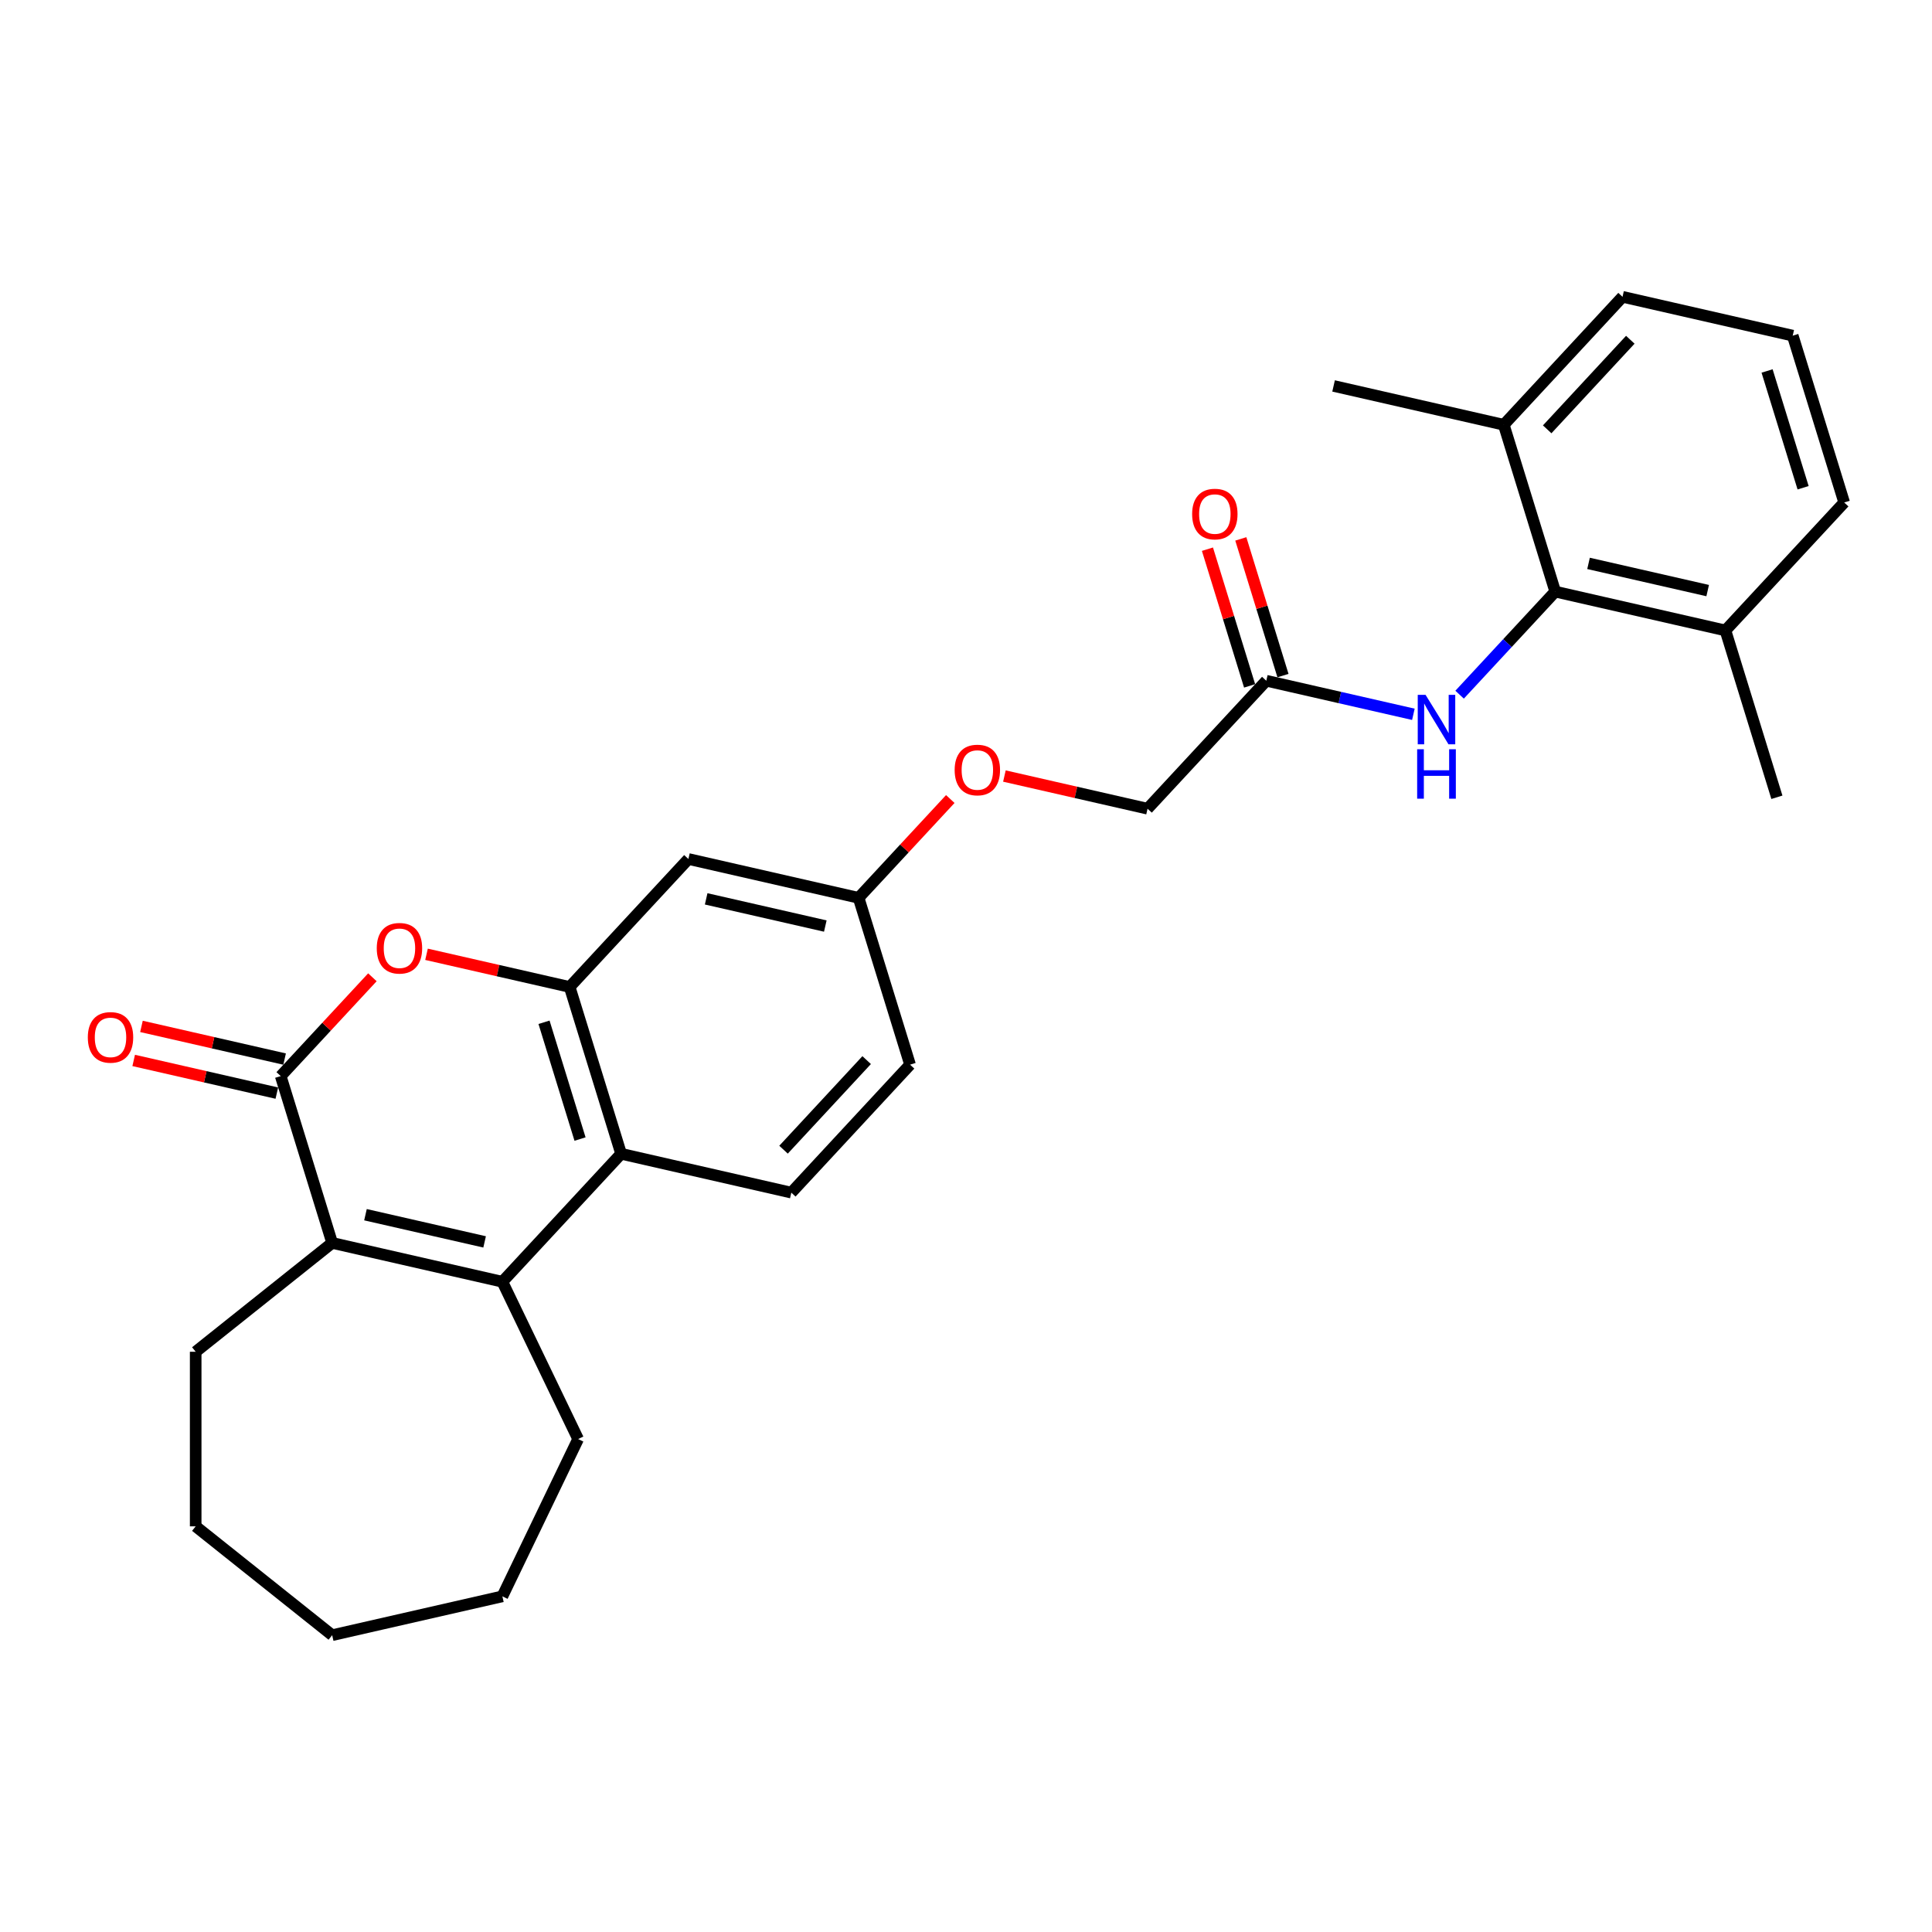 <?xml version='1.0' encoding='iso-8859-1'?>
<svg version='1.1' baseProfile='full'
              xmlns='http://www.w3.org/2000/svg'
                      xmlns:rdkit='http://www.rdkit.org/xml'
                      xmlns:xlink='http://www.w3.org/1999/xlink'
                  xml:space='preserve'
width='1000px' height='1000px' viewBox='0 0 1000 1000'>
<!-- END OF HEADER -->
<rect style='opacity:1.0;fill:#FFFFFF;stroke:none' width='1000' height='1000' x='0' y='0'> </rect>
<path class='bond-1' d='M 145.297,556.984 L 171.932,643.331' style='fill:none;fill-rule:evenodd;stroke:#000000;stroke-width:6px;stroke-linecap:butt;stroke-linejoin:miter;stroke-opacity:1' />
<path class='bond-2' d='M 145.297,556.984 L 169.025,531.412' style='fill:none;fill-rule:evenodd;stroke:#000000;stroke-width:6px;stroke-linecap:butt;stroke-linejoin:miter;stroke-opacity:1' />
<path class='bond-2' d='M 169.025,531.412 L 192.753,505.839' style='fill:none;fill-rule:evenodd;stroke:#FF0000;stroke-width:6px;stroke-linecap:butt;stroke-linejoin:miter;stroke-opacity:1' />
<path class='bond-10' d='M 147.308,548.175 L 110.263,539.719' style='fill:none;fill-rule:evenodd;stroke:#000000;stroke-width:6px;stroke-linecap:butt;stroke-linejoin:miter;stroke-opacity:1' />
<path class='bond-10' d='M 110.263,539.719 L 73.218,531.264' style='fill:none;fill-rule:evenodd;stroke:#FF0000;stroke-width:6px;stroke-linecap:butt;stroke-linejoin:miter;stroke-opacity:1' />
<path class='bond-10' d='M 143.287,565.794 L 106.242,557.338' style='fill:none;fill-rule:evenodd;stroke:#000000;stroke-width:6px;stroke-linecap:butt;stroke-linejoin:miter;stroke-opacity:1' />
<path class='bond-10' d='M 106.242,557.338 L 69.197,548.883' style='fill:none;fill-rule:evenodd;stroke:#FF0000;stroke-width:6px;stroke-linecap:butt;stroke-linejoin:miter;stroke-opacity:1' />
<path class='bond-0' d='M 260.028,663.438 L 171.932,643.331' style='fill:none;fill-rule:evenodd;stroke:#000000;stroke-width:6px;stroke-linecap:butt;stroke-linejoin:miter;stroke-opacity:1' />
<path class='bond-0' d='M 250.835,642.803 L 189.168,628.728' style='fill:none;fill-rule:evenodd;stroke:#000000;stroke-width:6px;stroke-linecap:butt;stroke-linejoin:miter;stroke-opacity:1' />
<path class='bond-18' d='M 260.028,663.438 L 299.234,744.851' style='fill:none;fill-rule:evenodd;stroke:#000000;stroke-width:6px;stroke-linecap:butt;stroke-linejoin:miter;stroke-opacity:1' />
<path class='bond-28' d='M 260.028,663.438 L 321.489,597.199' style='fill:none;fill-rule:evenodd;stroke:#000000;stroke-width:6px;stroke-linecap:butt;stroke-linejoin:miter;stroke-opacity:1' />
<path class='bond-19' d='M 171.932,643.331 L 101.285,699.671' style='fill:none;fill-rule:evenodd;stroke:#000000;stroke-width:6px;stroke-linecap:butt;stroke-linejoin:miter;stroke-opacity:1' />
<path class='bond-3' d='M 220.765,493.941 L 257.81,502.397' style='fill:none;fill-rule:evenodd;stroke:#FF0000;stroke-width:6px;stroke-linecap:butt;stroke-linejoin:miter;stroke-opacity:1' />
<path class='bond-3' d='M 257.81,502.397 L 294.855,510.852' style='fill:none;fill-rule:evenodd;stroke:#000000;stroke-width:6px;stroke-linecap:butt;stroke-linejoin:miter;stroke-opacity:1' />
<path class='bond-4' d='M 294.855,510.852 L 321.489,597.199' style='fill:none;fill-rule:evenodd;stroke:#000000;stroke-width:6px;stroke-linecap:butt;stroke-linejoin:miter;stroke-opacity:1' />
<path class='bond-4' d='M 281.581,529.131 L 300.225,589.574' style='fill:none;fill-rule:evenodd;stroke:#000000;stroke-width:6px;stroke-linecap:butt;stroke-linejoin:miter;stroke-opacity:1' />
<path class='bond-7' d='M 294.855,510.852 L 356.316,444.612' style='fill:none;fill-rule:evenodd;stroke:#000000;stroke-width:6px;stroke-linecap:butt;stroke-linejoin:miter;stroke-opacity:1' />
<path class='bond-9' d='M 321.489,597.199 L 409.585,617.306' style='fill:none;fill-rule:evenodd;stroke:#000000;stroke-width:6px;stroke-linecap:butt;stroke-linejoin:miter;stroke-opacity:1' />
<path class='bond-5' d='M 804.988,306.215 L 780.239,332.888' style='fill:none;fill-rule:evenodd;stroke:#000000;stroke-width:6px;stroke-linecap:butt;stroke-linejoin:miter;stroke-opacity:1' />
<path class='bond-5' d='M 780.239,332.888 L 755.491,359.561' style='fill:none;fill-rule:evenodd;stroke:#0000FF;stroke-width:6px;stroke-linecap:butt;stroke-linejoin:miter;stroke-opacity:1' />
<path class='bond-11' d='M 804.988,306.215 L 893.084,326.322' style='fill:none;fill-rule:evenodd;stroke:#000000;stroke-width:6px;stroke-linecap:butt;stroke-linejoin:miter;stroke-opacity:1' />
<path class='bond-11' d='M 822.224,291.612 L 883.891,305.687' style='fill:none;fill-rule:evenodd;stroke:#000000;stroke-width:6px;stroke-linecap:butt;stroke-linejoin:miter;stroke-opacity:1' />
<path class='bond-12' d='M 804.988,306.215 L 778.354,219.868' style='fill:none;fill-rule:evenodd;stroke:#000000;stroke-width:6px;stroke-linecap:butt;stroke-linejoin:miter;stroke-opacity:1' />
<path class='bond-6' d='M 731.563,369.724 L 693.497,361.036' style='fill:none;fill-rule:evenodd;stroke:#0000FF;stroke-width:6px;stroke-linecap:butt;stroke-linejoin:miter;stroke-opacity:1' />
<path class='bond-6' d='M 693.497,361.036 L 655.431,352.347' style='fill:none;fill-rule:evenodd;stroke:#000000;stroke-width:6px;stroke-linecap:butt;stroke-linejoin:miter;stroke-opacity:1' />
<path class='bond-14' d='M 356.316,444.612 L 444.412,464.719' style='fill:none;fill-rule:evenodd;stroke:#000000;stroke-width:6px;stroke-linecap:butt;stroke-linejoin:miter;stroke-opacity:1' />
<path class='bond-14' d='M 365.509,465.247 L 427.176,479.323' style='fill:none;fill-rule:evenodd;stroke:#000000;stroke-width:6px;stroke-linecap:butt;stroke-linejoin:miter;stroke-opacity:1' />
<path class='bond-8' d='M 655.431,352.347 L 593.969,418.587' style='fill:none;fill-rule:evenodd;stroke:#000000;stroke-width:6px;stroke-linecap:butt;stroke-linejoin:miter;stroke-opacity:1' />
<path class='bond-13' d='M 664.066,349.684 L 653.154,314.309' style='fill:none;fill-rule:evenodd;stroke:#000000;stroke-width:6px;stroke-linecap:butt;stroke-linejoin:miter;stroke-opacity:1' />
<path class='bond-13' d='M 653.154,314.309 L 642.242,278.933' style='fill:none;fill-rule:evenodd;stroke:#FF0000;stroke-width:6px;stroke-linecap:butt;stroke-linejoin:miter;stroke-opacity:1' />
<path class='bond-13' d='M 646.796,355.011 L 635.884,319.636' style='fill:none;fill-rule:evenodd;stroke:#000000;stroke-width:6px;stroke-linecap:butt;stroke-linejoin:miter;stroke-opacity:1' />
<path class='bond-13' d='M 635.884,319.636 L 624.972,284.26' style='fill:none;fill-rule:evenodd;stroke:#FF0000;stroke-width:6px;stroke-linecap:butt;stroke-linejoin:miter;stroke-opacity:1' />
<path class='bond-30' d='M 409.585,617.306 L 471.047,551.066' style='fill:none;fill-rule:evenodd;stroke:#000000;stroke-width:6px;stroke-linecap:butt;stroke-linejoin:miter;stroke-opacity:1' />
<path class='bond-30' d='M 405.556,595.078 L 448.579,548.71' style='fill:none;fill-rule:evenodd;stroke:#000000;stroke-width:6px;stroke-linecap:butt;stroke-linejoin:miter;stroke-opacity:1' />
<path class='bond-22' d='M 893.084,326.322 L 954.545,260.083' style='fill:none;fill-rule:evenodd;stroke:#000000;stroke-width:6px;stroke-linecap:butt;stroke-linejoin:miter;stroke-opacity:1' />
<path class='bond-24' d='M 893.084,326.322 L 919.719,412.669' style='fill:none;fill-rule:evenodd;stroke:#000000;stroke-width:6px;stroke-linecap:butt;stroke-linejoin:miter;stroke-opacity:1' />
<path class='bond-21' d='M 778.354,219.868 L 839.815,153.629' style='fill:none;fill-rule:evenodd;stroke:#000000;stroke-width:6px;stroke-linecap:butt;stroke-linejoin:miter;stroke-opacity:1' />
<path class='bond-21' d='M 800.821,222.225 L 843.844,175.857' style='fill:none;fill-rule:evenodd;stroke:#000000;stroke-width:6px;stroke-linecap:butt;stroke-linejoin:miter;stroke-opacity:1' />
<path class='bond-23' d='M 778.354,219.868 L 690.258,199.761' style='fill:none;fill-rule:evenodd;stroke:#000000;stroke-width:6px;stroke-linecap:butt;stroke-linejoin:miter;stroke-opacity:1' />
<path class='bond-15' d='M 444.412,464.719 L 468.14,439.147' style='fill:none;fill-rule:evenodd;stroke:#000000;stroke-width:6px;stroke-linecap:butt;stroke-linejoin:miter;stroke-opacity:1' />
<path class='bond-15' d='M 468.14,439.147 L 491.867,413.575' style='fill:none;fill-rule:evenodd;stroke:#FF0000;stroke-width:6px;stroke-linecap:butt;stroke-linejoin:miter;stroke-opacity:1' />
<path class='bond-17' d='M 444.412,464.719 L 471.047,551.066' style='fill:none;fill-rule:evenodd;stroke:#000000;stroke-width:6px;stroke-linecap:butt;stroke-linejoin:miter;stroke-opacity:1' />
<path class='bond-16' d='M 519.88,401.677 L 556.924,410.132' style='fill:none;fill-rule:evenodd;stroke:#FF0000;stroke-width:6px;stroke-linecap:butt;stroke-linejoin:miter;stroke-opacity:1' />
<path class='bond-16' d='M 556.924,410.132 L 593.969,418.587' style='fill:none;fill-rule:evenodd;stroke:#000000;stroke-width:6px;stroke-linecap:butt;stroke-linejoin:miter;stroke-opacity:1' />
<path class='bond-25' d='M 299.234,744.851 L 260.028,826.264' style='fill:none;fill-rule:evenodd;stroke:#000000;stroke-width:6px;stroke-linecap:butt;stroke-linejoin:miter;stroke-opacity:1' />
<path class='bond-26' d='M 101.285,699.671 L 101.285,790.032' style='fill:none;fill-rule:evenodd;stroke:#000000;stroke-width:6px;stroke-linecap:butt;stroke-linejoin:miter;stroke-opacity:1' />
<path class='bond-20' d='M 927.911,173.736 L 839.815,153.629' style='fill:none;fill-rule:evenodd;stroke:#000000;stroke-width:6px;stroke-linecap:butt;stroke-linejoin:miter;stroke-opacity:1' />
<path class='bond-31' d='M 927.911,173.736 L 954.545,260.083' style='fill:none;fill-rule:evenodd;stroke:#000000;stroke-width:6px;stroke-linecap:butt;stroke-linejoin:miter;stroke-opacity:1' />
<path class='bond-31' d='M 914.637,192.015 L 933.281,252.458' style='fill:none;fill-rule:evenodd;stroke:#000000;stroke-width:6px;stroke-linecap:butt;stroke-linejoin:miter;stroke-opacity:1' />
<path class='bond-29' d='M 260.028,826.264 L 171.932,846.371' style='fill:none;fill-rule:evenodd;stroke:#000000;stroke-width:6px;stroke-linecap:butt;stroke-linejoin:miter;stroke-opacity:1' />
<path class='bond-27' d='M 101.285,790.032 L 171.932,846.371' style='fill:none;fill-rule:evenodd;stroke:#000000;stroke-width:6px;stroke-linecap:butt;stroke-linejoin:miter;stroke-opacity:1' />
<path  class='atom-3' d='M 195.012 490.817
Q 195.012 484.672, 198.048 481.238
Q 201.084 477.805, 206.759 477.805
Q 212.434 477.805, 215.47 481.238
Q 218.506 484.672, 218.506 490.817
Q 218.506 497.034, 215.434 500.576
Q 212.361 504.082, 206.759 504.082
Q 201.12 504.082, 198.048 500.576
Q 195.012 497.07, 195.012 490.817
M 206.759 501.19
Q 210.662 501.19, 212.759 498.588
Q 214.891 495.949, 214.891 490.817
Q 214.891 485.793, 212.759 483.263
Q 210.662 480.696, 206.759 480.696
Q 202.855 480.696, 200.723 483.226
Q 198.626 485.757, 198.626 490.817
Q 198.626 495.985, 200.723 498.588
Q 202.855 501.19, 206.759 501.19
' fill='#FF0000'/>
<path  class='atom-7' d='M 737.87 359.66
L 746.256 373.214
Q 747.087 374.551, 748.424 376.973
Q 749.762 379.395, 749.834 379.539
L 749.834 359.66
L 753.232 359.66
L 753.232 385.25
L 749.726 385.25
L 740.726 370.431
Q 739.677 368.696, 738.557 366.708
Q 737.473 364.72, 737.147 364.105
L 737.147 385.25
L 733.822 385.25
L 733.822 359.66
L 737.87 359.66
' fill='#0000FF'/>
<path  class='atom-7' d='M 733.515 387.809
L 736.985 387.809
L 736.985 398.689
L 750.069 398.689
L 750.069 387.809
L 753.539 387.809
L 753.539 413.399
L 750.069 413.399
L 750.069 401.58
L 736.985 401.58
L 736.985 413.399
L 733.515 413.399
L 733.515 387.809
' fill='#0000FF'/>
<path  class='atom-11' d='M 45.455 536.949
Q 45.455 530.804, 48.491 527.371
Q 51.527 523.937, 57.202 523.937
Q 62.876 523.937, 65.912 527.371
Q 68.948 530.804, 68.948 536.949
Q 68.948 543.166, 65.876 546.708
Q 62.804 550.214, 57.202 550.214
Q 51.563 550.214, 48.491 546.708
Q 45.455 543.202, 45.455 536.949
M 57.202 547.323
Q 61.105 547.323, 63.202 544.72
Q 65.334 542.082, 65.334 536.949
Q 65.334 531.925, 63.202 529.395
Q 61.105 526.829, 57.202 526.829
Q 53.298 526.829, 51.165 529.359
Q 49.069 531.889, 49.069 536.949
Q 49.069 542.118, 51.165 544.72
Q 53.298 547.323, 57.202 547.323
' fill='#FF0000'/>
<path  class='atom-14' d='M 617.049 266.073
Q 617.049 259.928, 620.085 256.495
Q 623.122 253.061, 628.796 253.061
Q 634.471 253.061, 637.507 256.495
Q 640.543 259.928, 640.543 266.073
Q 640.543 272.29, 637.471 275.832
Q 634.399 279.338, 628.796 279.338
Q 623.158 279.338, 620.085 275.832
Q 617.049 272.326, 617.049 266.073
M 628.796 276.446
Q 632.7 276.446, 634.796 273.844
Q 636.929 271.205, 636.929 266.073
Q 636.929 261.049, 634.796 258.519
Q 632.7 255.952, 628.796 255.952
Q 624.893 255.952, 622.76 258.482
Q 620.664 261.013, 620.664 266.073
Q 620.664 271.241, 622.76 273.844
Q 624.893 276.446, 628.796 276.446
' fill='#FF0000'/>
<path  class='atom-16' d='M 494.127 398.552
Q 494.127 392.408, 497.163 388.974
Q 500.199 385.54, 505.873 385.54
Q 511.548 385.54, 514.584 388.974
Q 517.62 392.408, 517.62 398.552
Q 517.62 404.769, 514.548 408.311
Q 511.476 411.817, 505.873 411.817
Q 500.235 411.817, 497.163 408.311
Q 494.127 404.805, 494.127 398.552
M 505.873 408.926
Q 509.777 408.926, 511.873 406.323
Q 514.006 403.685, 514.006 398.552
Q 514.006 393.528, 511.873 390.998
Q 509.777 388.432, 505.873 388.432
Q 501.97 388.432, 499.837 390.962
Q 497.741 393.492, 497.741 398.552
Q 497.741 403.721, 499.837 406.323
Q 501.97 408.926, 505.873 408.926
' fill='#FF0000'/>
</svg>

